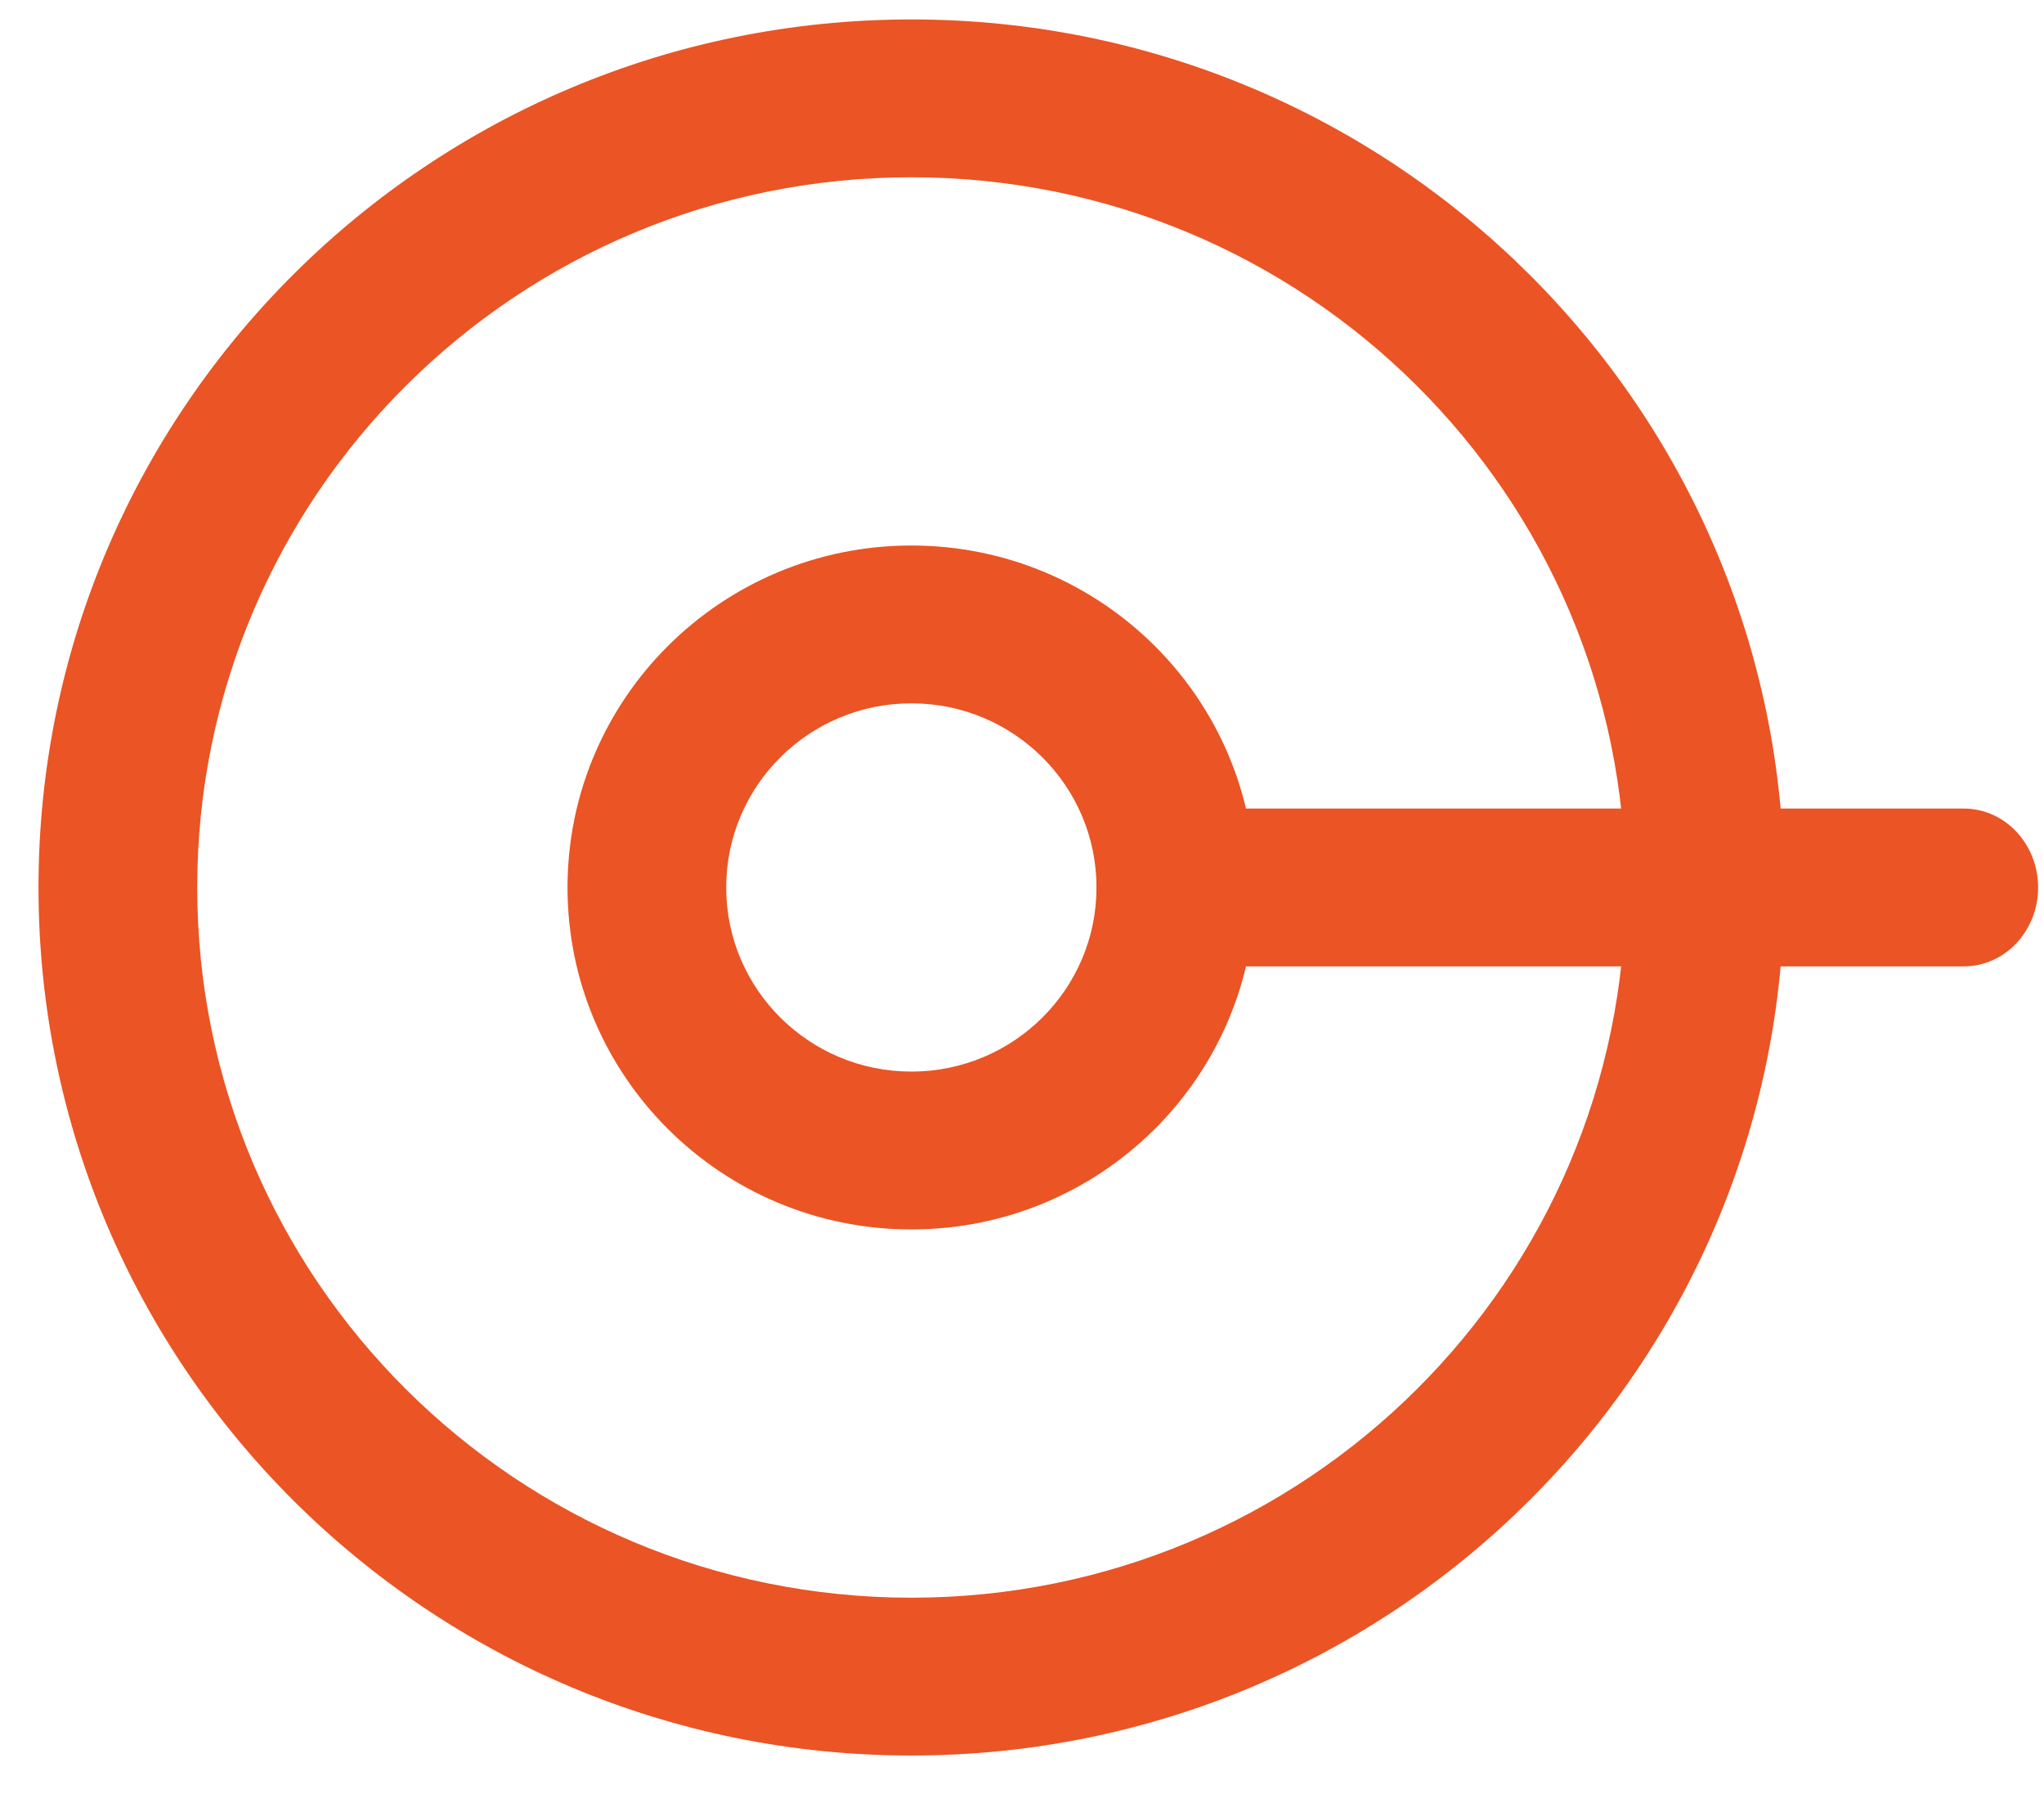 <?xml version="1.0" encoding="UTF-8" standalone="no"?>
<svg width="49px" height="43px" viewBox="0 0 49 43" version="1.1" xmlns="http://www.w3.org/2000/svg" xmlns:xlink="http://www.w3.org/1999/xlink" xmlns:sketch="http://www.bohemiancoding.com/sketch/ns">
    <!-- Generator: Sketch 3.2.2 (9983) - http://www.bohemiancoding.com/sketch -->
    <title>sharelock + Group</title>
    <desc>Created with Sketch.</desc>
    <defs></defs>
    <g id="Landing" stroke="none" stroke-width="1" fill="none" fill-rule="evenodd" sketch:type="MSPage">
        <g id="Landing-Home-2" sketch:type="MSArtboardGroup" transform="translate(-49, -38)" fill="#EB5424">
            <g id="sharelock-+-Group" sketch:type="MSLayerGroup" transform="translate(49, 38)">
                <path d="M42.772,21.273 C42.772,9.781 33.404,0.466 21.848,0.466 C10.291,0.466 0.923,9.781 0.923,21.273 C0.923,32.764 10.291,42.08 21.848,42.08 C33.404,42.08 42.772,32.764 42.772,21.273 Z M4.728,21.273 C4.728,11.871 12.393,4.249 21.848,4.249 C31.303,4.249 38.968,11.871 38.968,21.273 C38.968,30.675 31.303,38.297 21.848,38.297 C12.393,38.297 4.728,30.675 4.728,21.273 Z" id="Oval-1" sketch:type="MSShapeGroup"></path>
                <path d="M30.091,21.273 C30.091,16.746 26.4,13.076 21.848,13.076 C17.295,13.076 13.605,16.746 13.605,21.273 C13.605,25.8 17.295,29.47 21.848,29.47 C26.4,29.47 30.091,25.8 30.091,21.273 Z M17.409,21.273 C17.409,18.835 19.396,16.859 21.848,16.859 C24.299,16.859 26.286,18.835 26.286,21.273 C26.286,23.71 24.299,25.686 21.848,25.686 C19.396,25.686 17.409,23.71 17.409,21.273 Z" id="Oval-2" sketch:type="MSShapeGroup"></path>
                <path d="M47.077,23.164 C48.061,23.164 48.859,22.318 48.859,21.273 C48.859,20.228 48.061,19.381 47.077,19.381 L28.068,19.381 C27.084,19.381 26.286,20.228 26.286,21.273 C26.286,22.318 27.084,23.164 28.068,23.164 L47.077,23.164 Z" id="Line" sketch:type="MSShapeGroup"></path>
            </g>
        </g>
    </g>
</svg>